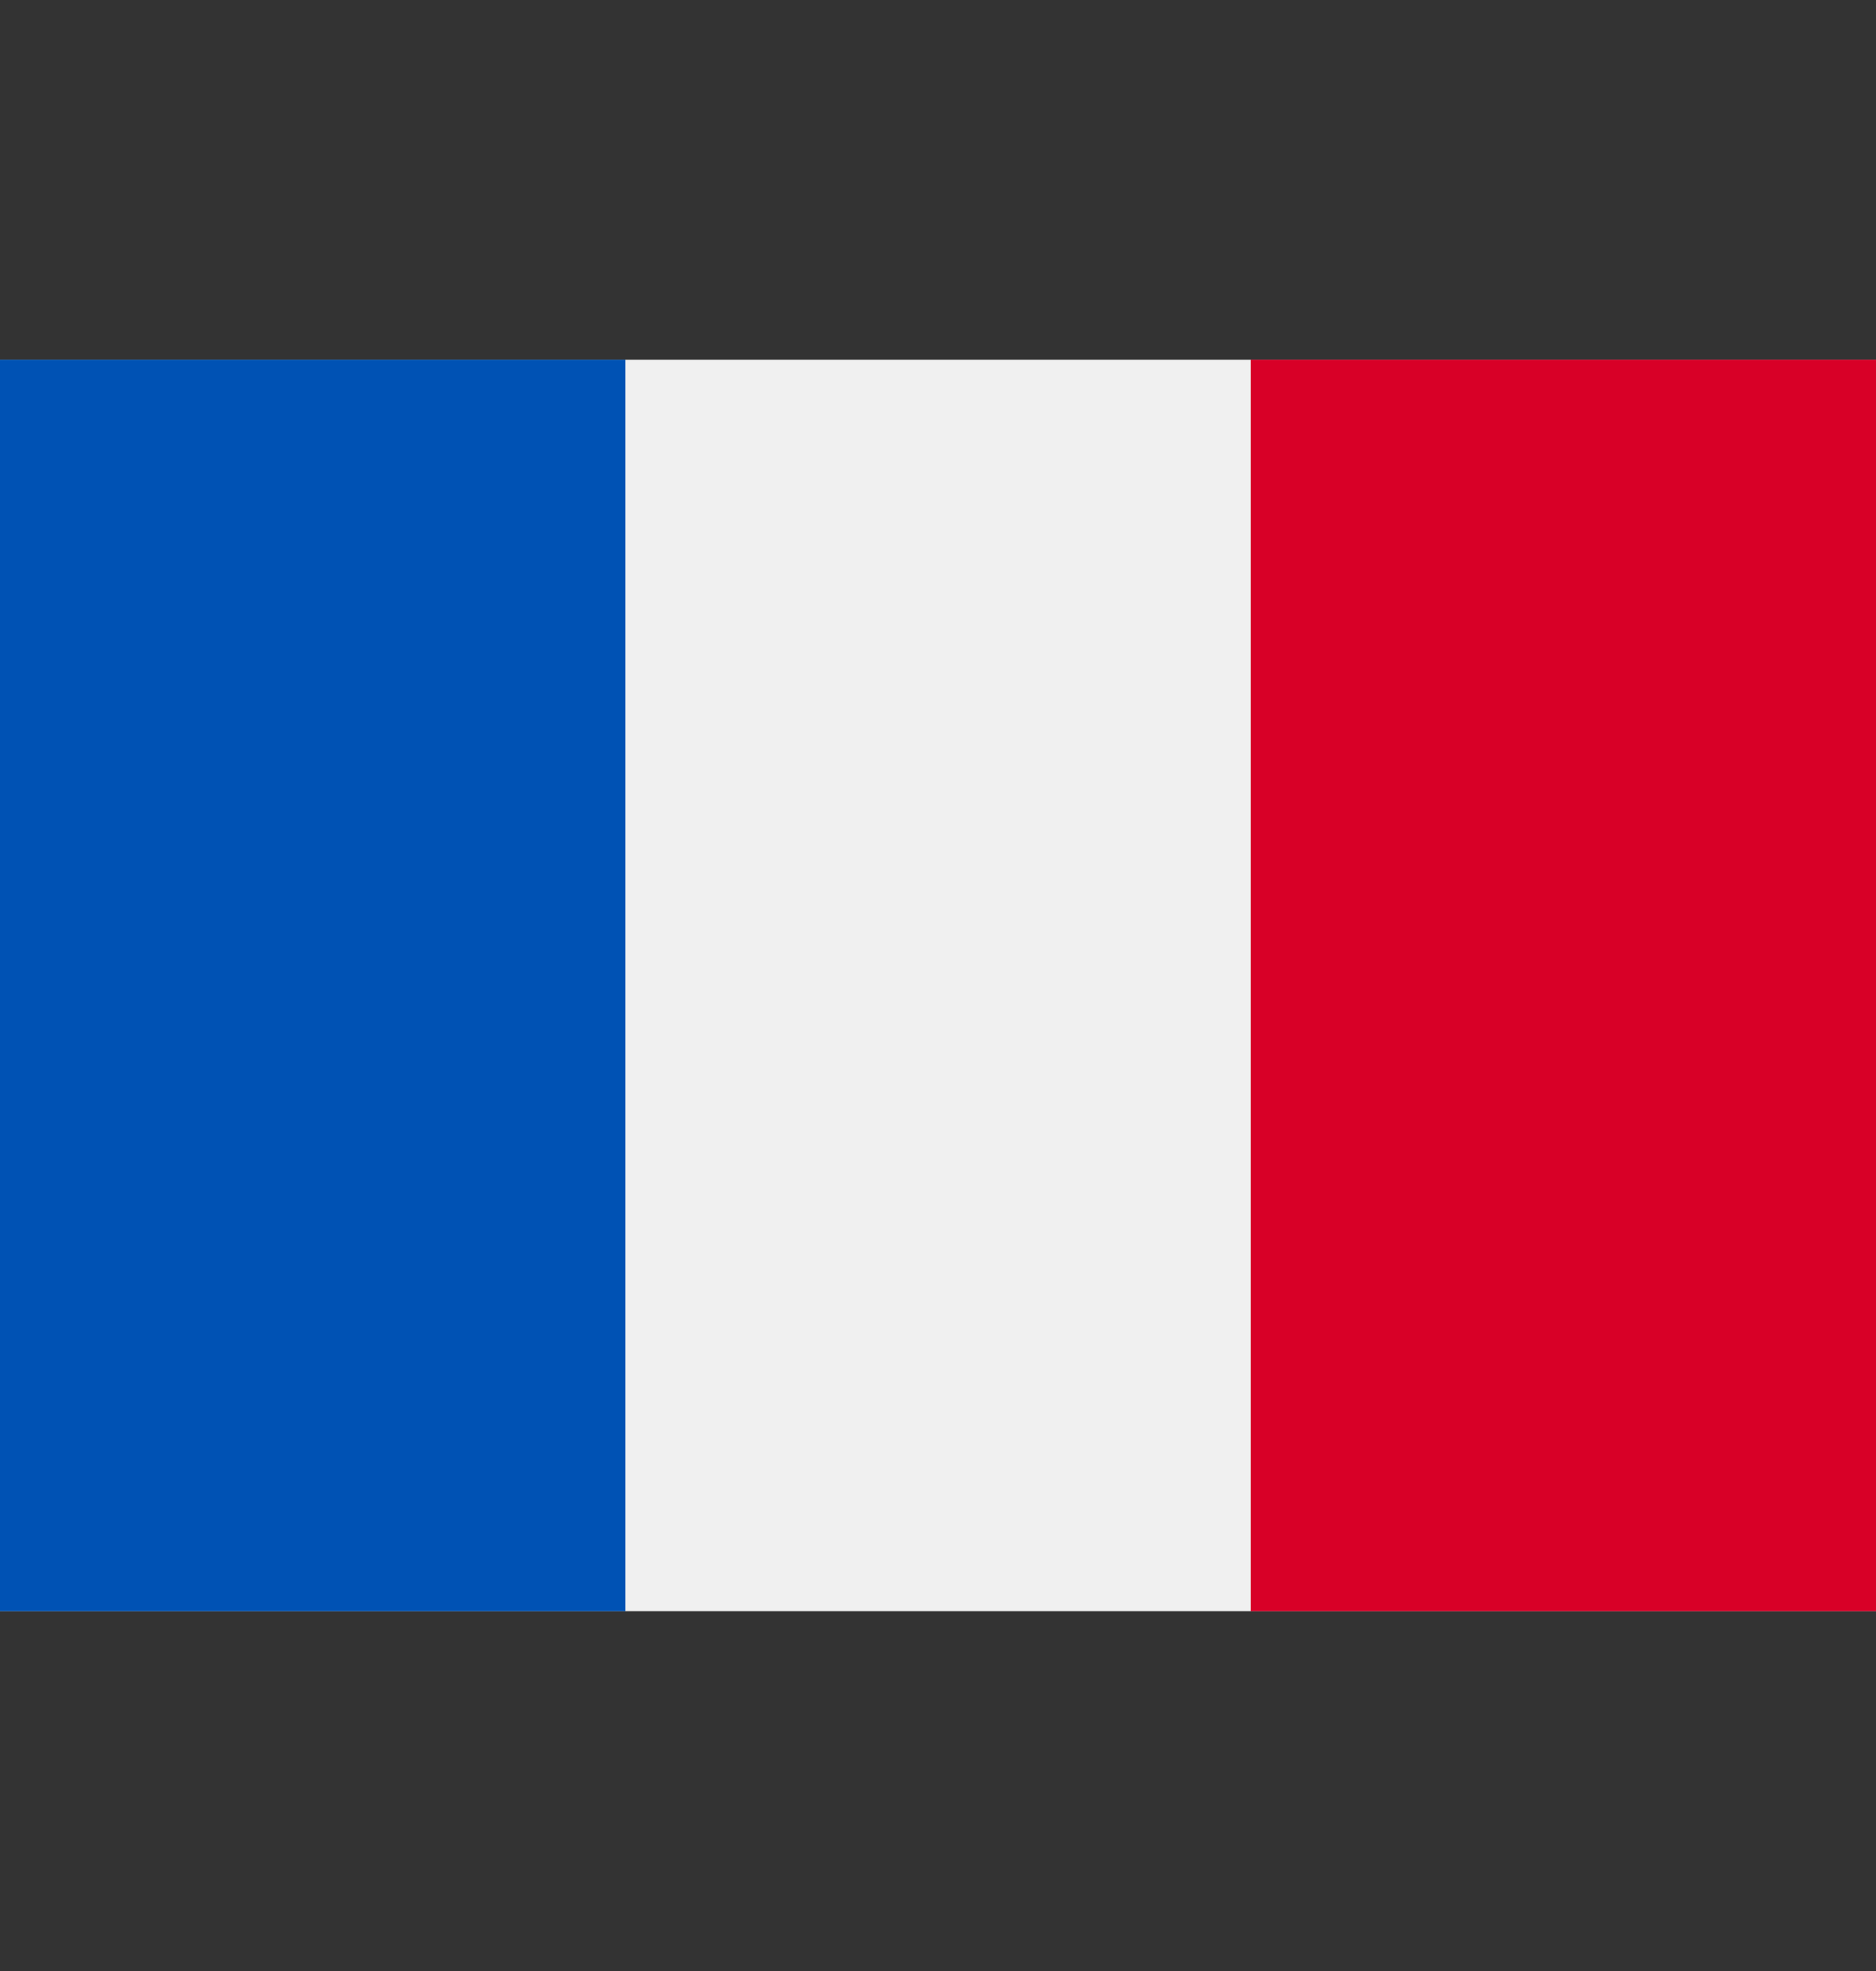 <svg width="20" height="21" viewBox="0 0 20 21" fill="none" xmlns="http://www.w3.org/2000/svg">
    <rect x="0" y="0" width="20" height="21" fill="#333333" stroke="none"/>
    <path d="M20 3.833H0V17.166H20V3.833Z" fill="#F0F0F0"/>
    <path d="M6.667 3.833H0V17.166H6.667V3.833Z" fill="#0052B4"/>
    <path d="M20 3.833H13.334V17.166H20V3.833Z" fill="#D80027"/>
</svg>
